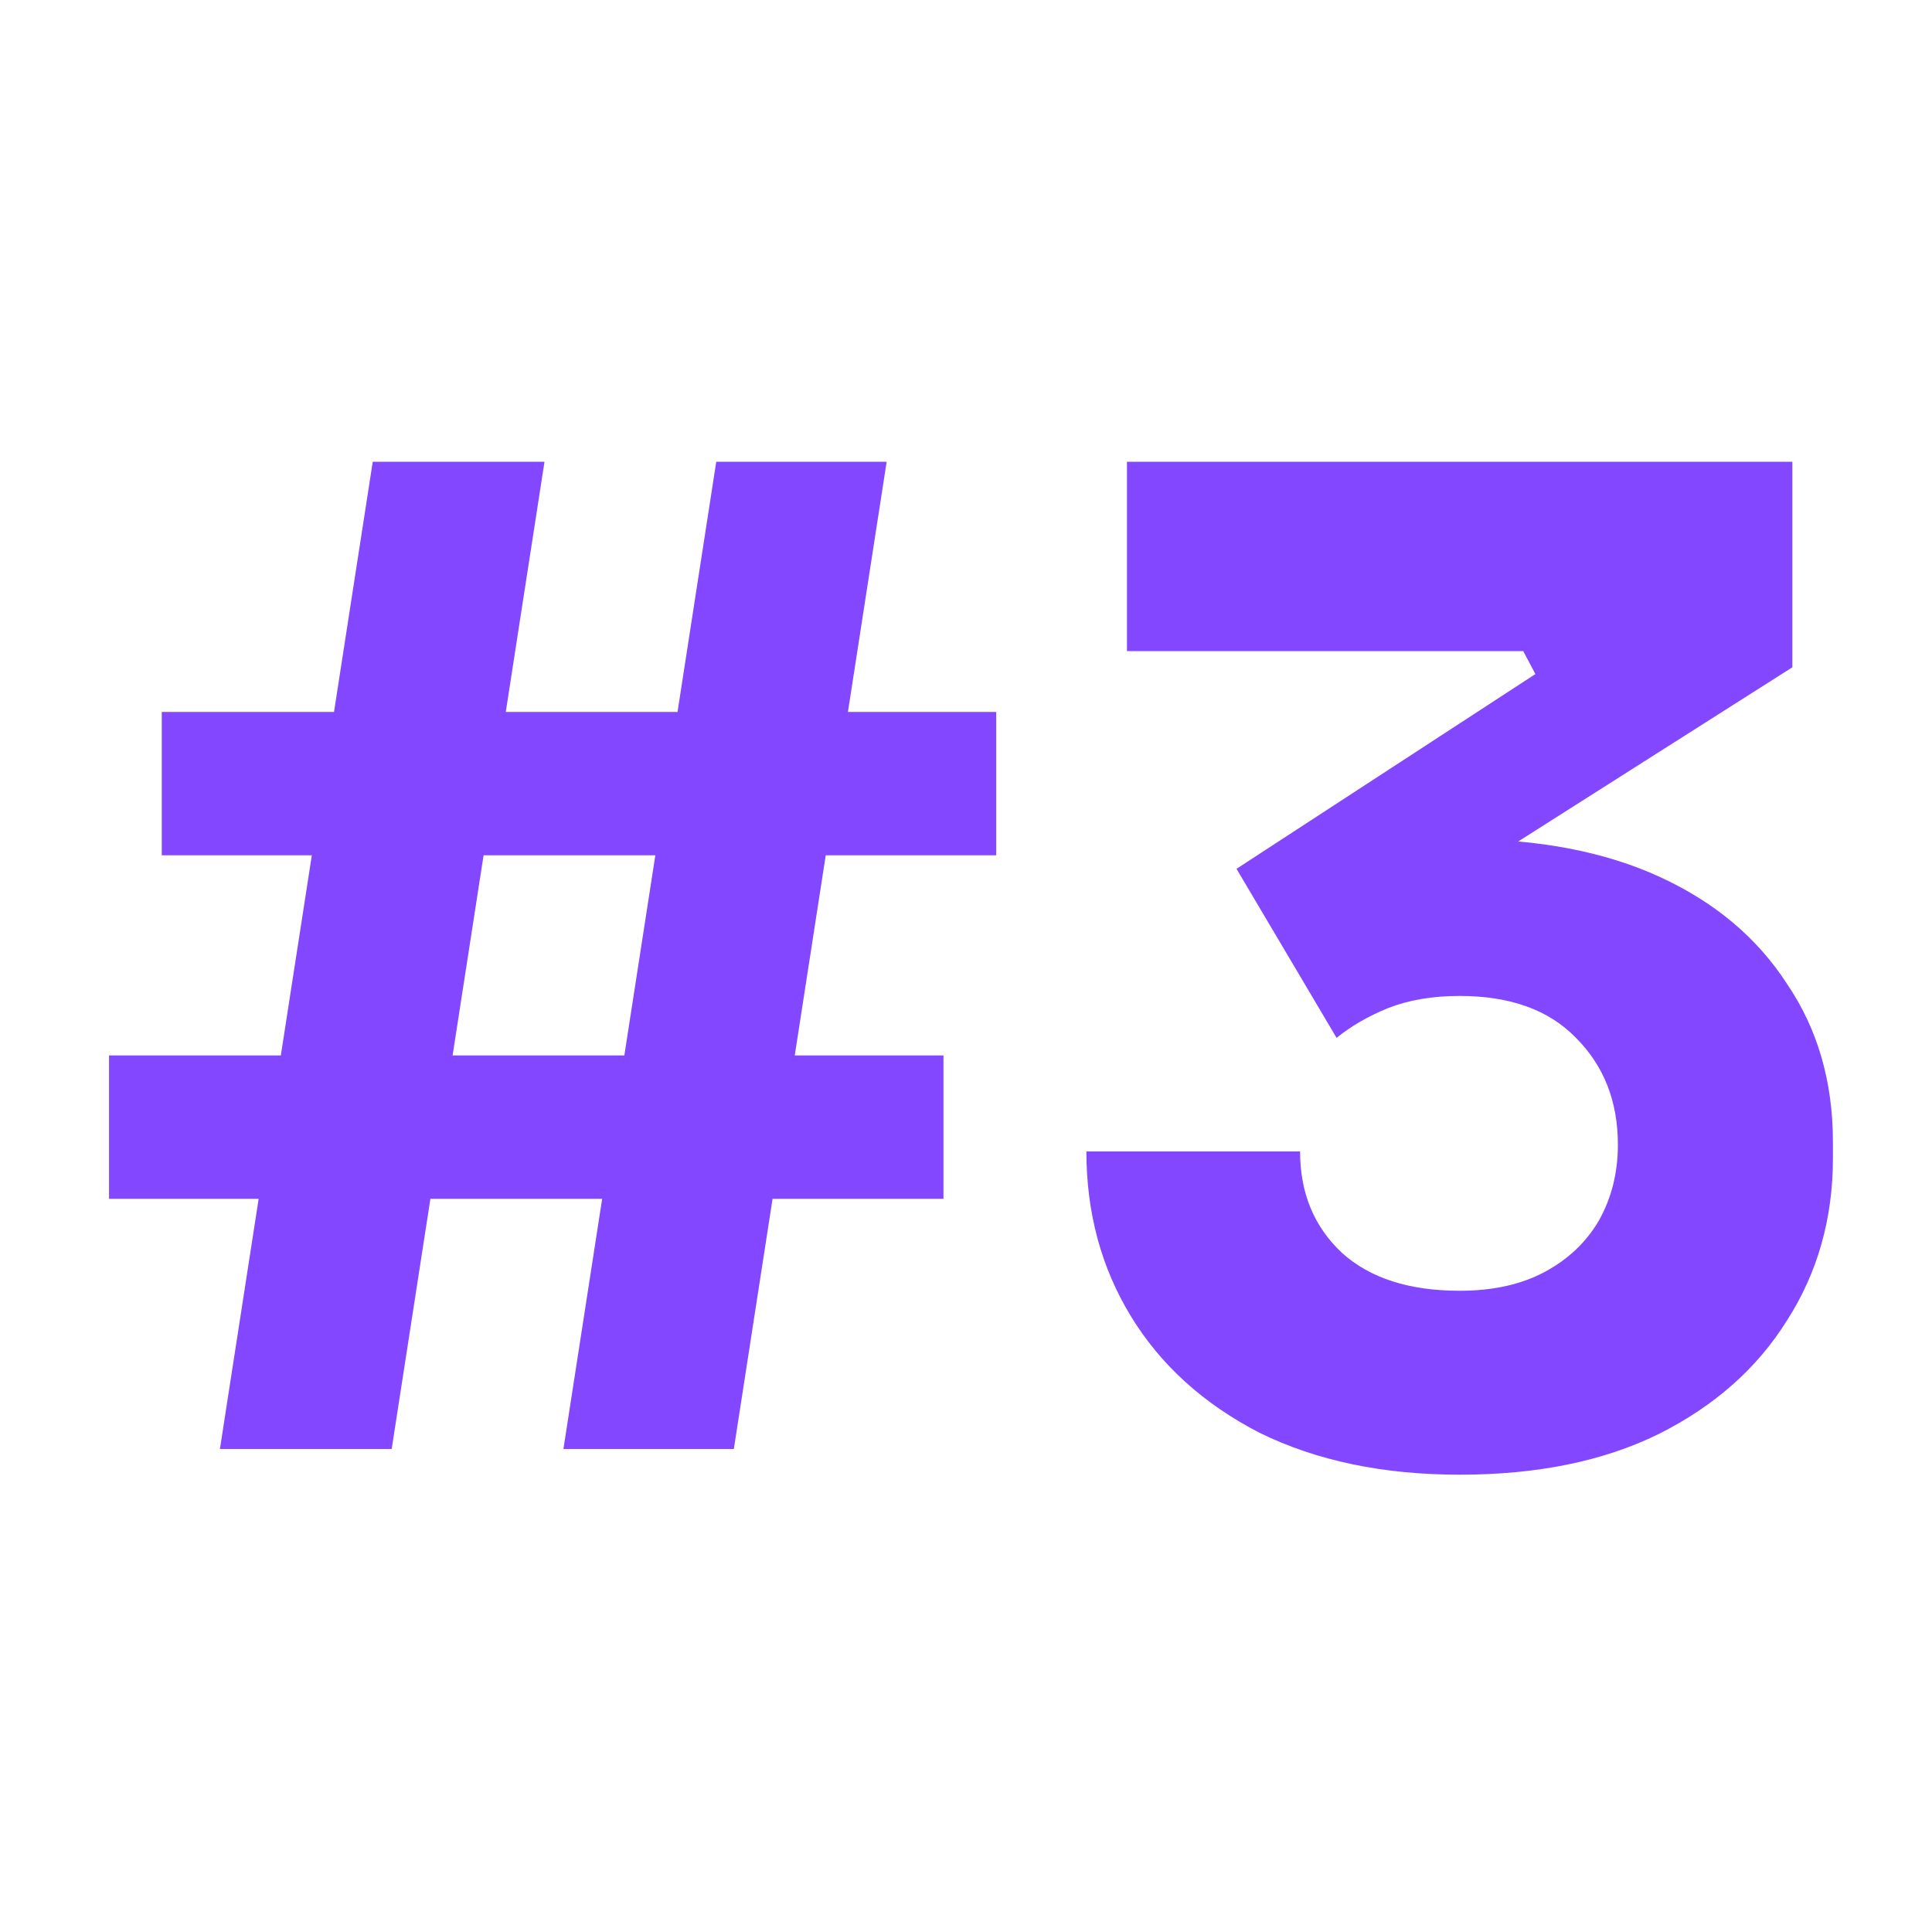 <svg xmlns="http://www.w3.org/2000/svg" width="60" height="60" viewBox="0 0 60 60" fill="none"><path d="M45.331 45.798C42.951 45.798 40.879 45.364 39.115 44.496C37.379 43.6 36.049 42.396 35.125 40.884C34.201 39.372 33.739 37.664 33.739 35.76H40.375C40.375 37.048 40.809 38.098 41.677 38.91C42.545 39.694 43.763 40.086 45.331 40.086C46.367 40.086 47.249 39.89 47.977 39.498C48.705 39.106 49.265 38.574 49.657 37.902C50.049 37.202 50.245 36.418 50.245 35.55C50.245 34.206 49.811 33.1 48.943 32.232C48.103 31.364 46.899 30.93 45.331 30.93C44.491 30.93 43.749 31.056 43.105 31.308C42.489 31.56 41.957 31.868 41.509 32.232L38.401 26.982L47.683 20.934L47.305 20.22H34.999V14.34H55.663V20.724L44.953 27.528L41.593 26.604C42.153 26.436 42.741 26.31 43.357 26.226C44.001 26.114 44.687 26.058 45.415 26.058C47.795 26.058 49.839 26.45 51.547 27.234C53.255 28.018 54.571 29.124 55.495 30.552C56.447 31.952 56.923 33.59 56.923 35.466V35.97C56.923 37.846 56.447 39.526 55.495 41.01C54.571 42.494 53.241 43.67 51.505 44.538C49.797 45.378 47.739 45.798 45.331 45.798Z" fill="#8247FF"></path><path d="M6.83 45L11.576 14.34H16.91L12.164 45H6.83ZM17.498 45L22.244 14.34H27.536L22.79 45H17.498ZM3.386 37.23V32.778H29.3V37.23H3.386ZM5.024 26.562V22.11H30.938V26.562H5.024Z" fill="#8247FF"></path></svg>